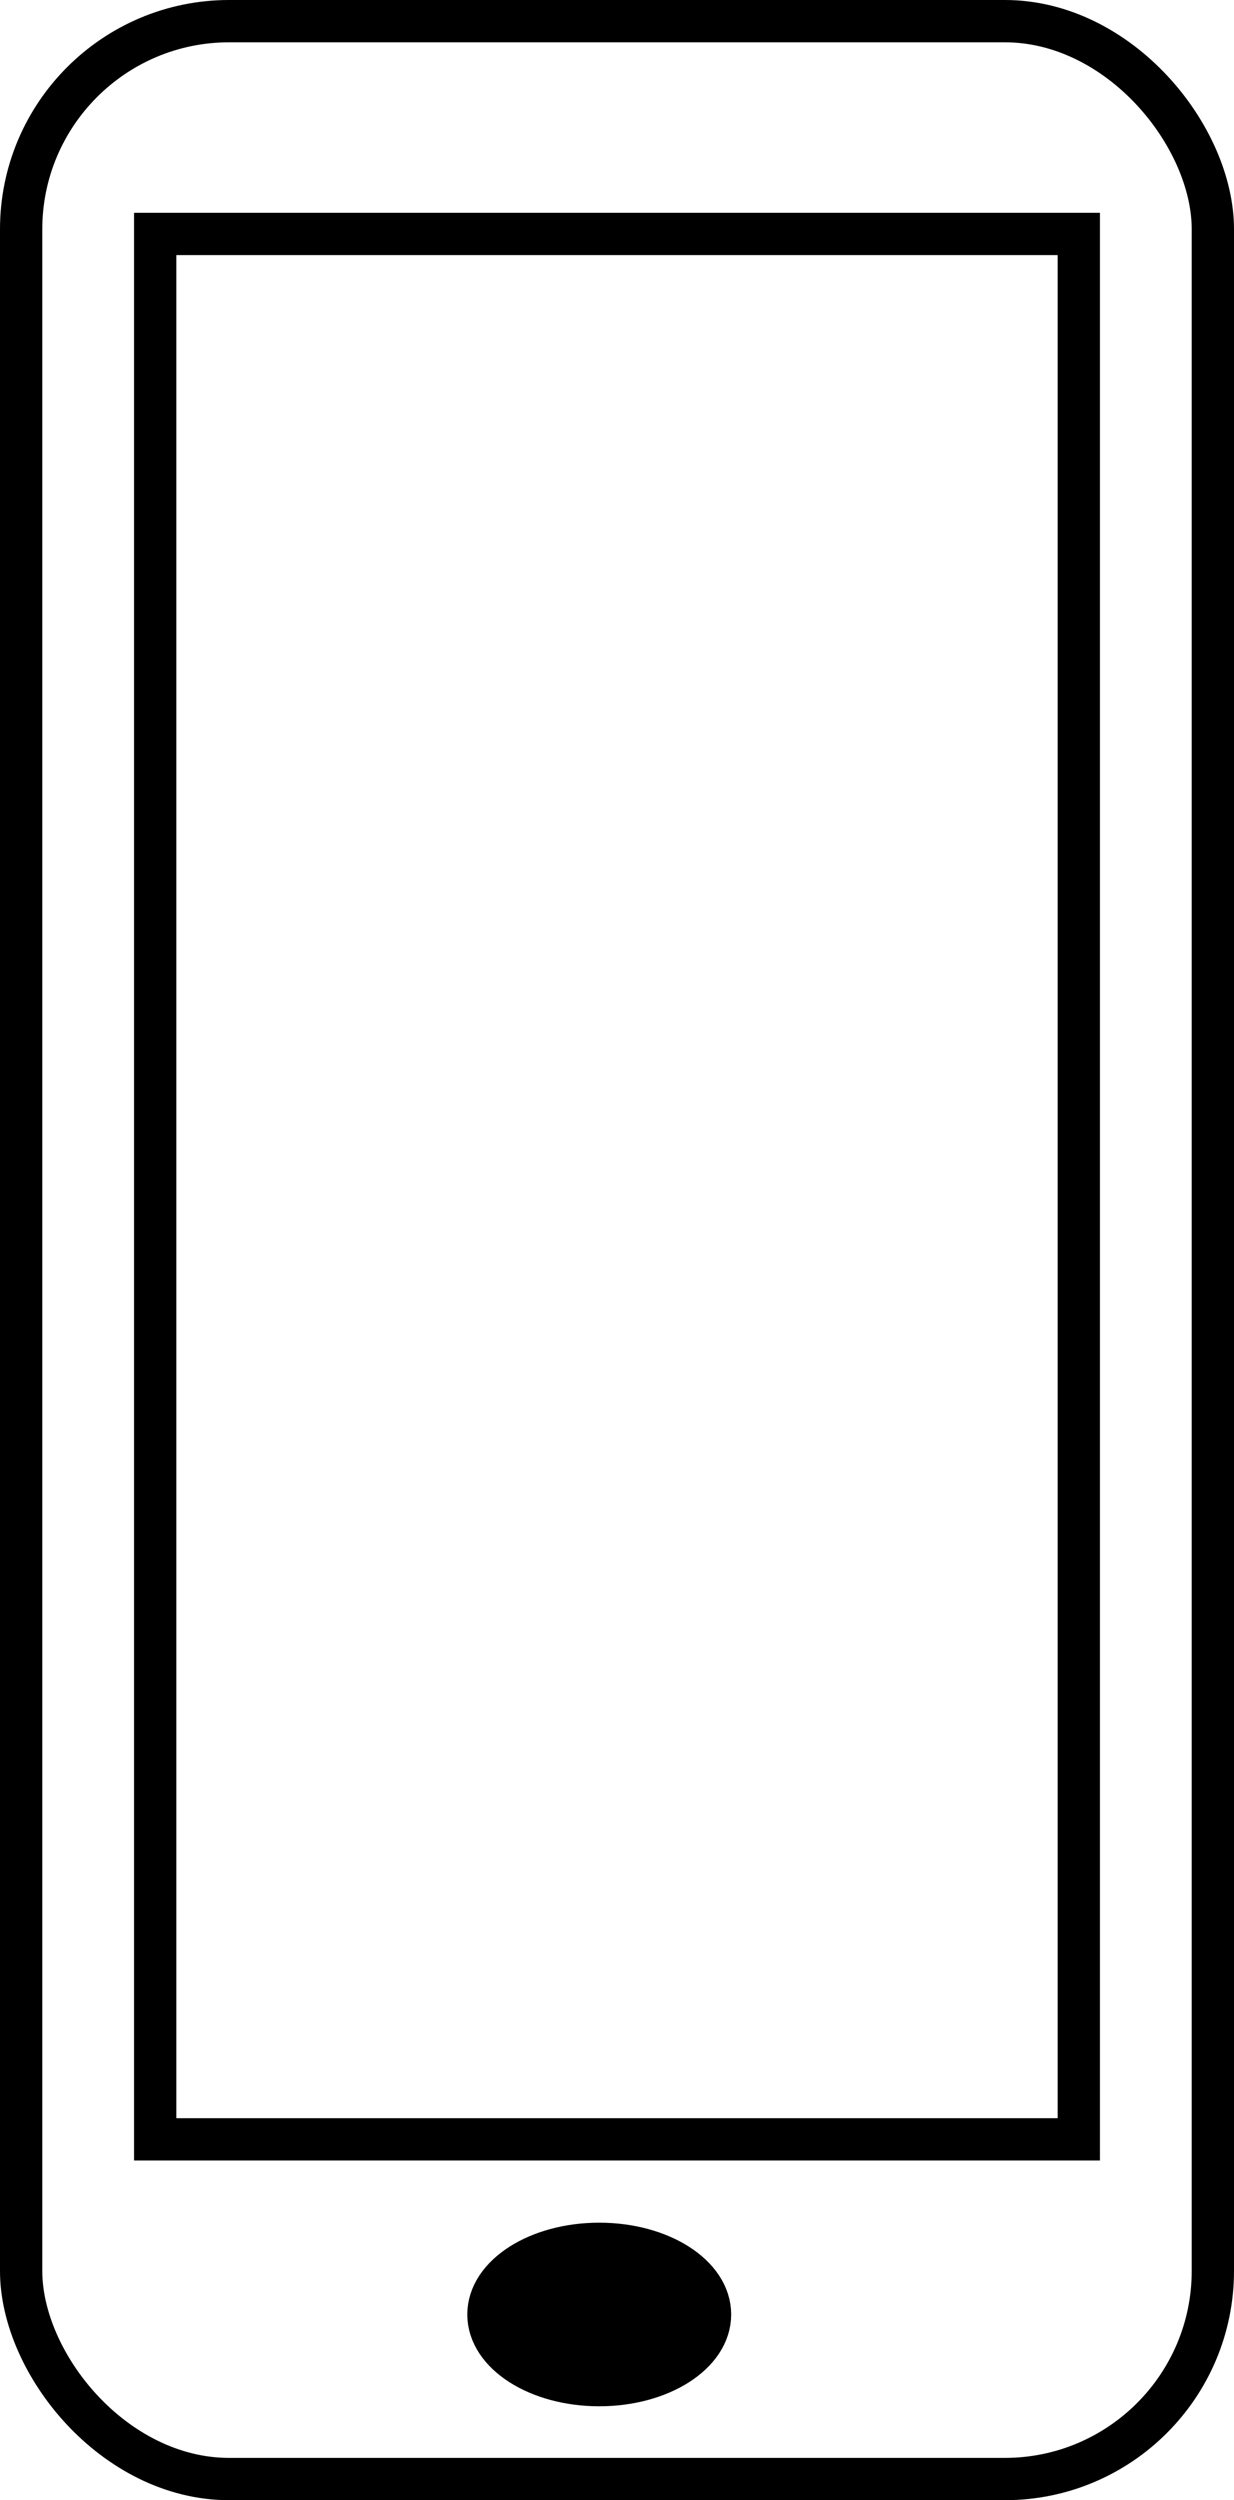 <svg xmlns="http://www.w3.org/2000/svg" viewBox="0 0 29.18 59.1"><defs><style>.cls-1{fill:none;}.cls-1,.cls-2{stroke:#000;stroke-miterlimit:10;}</style></defs><g id="Ebene_2" data-name="Ebene 2"><g id="Ebene_1-2" data-name="Ebene 1"><rect class="cls-1" x="0.5" y="0.5" width="28.18" height="58.1" rx="4.92"/><rect class="cls-1" x="3.67" y="5.53" width="21.84" height="45.04"/><ellipse class="cls-2" cx="14.17" cy="54.71" rx="2.62" ry="1.67"/></g></g></svg>